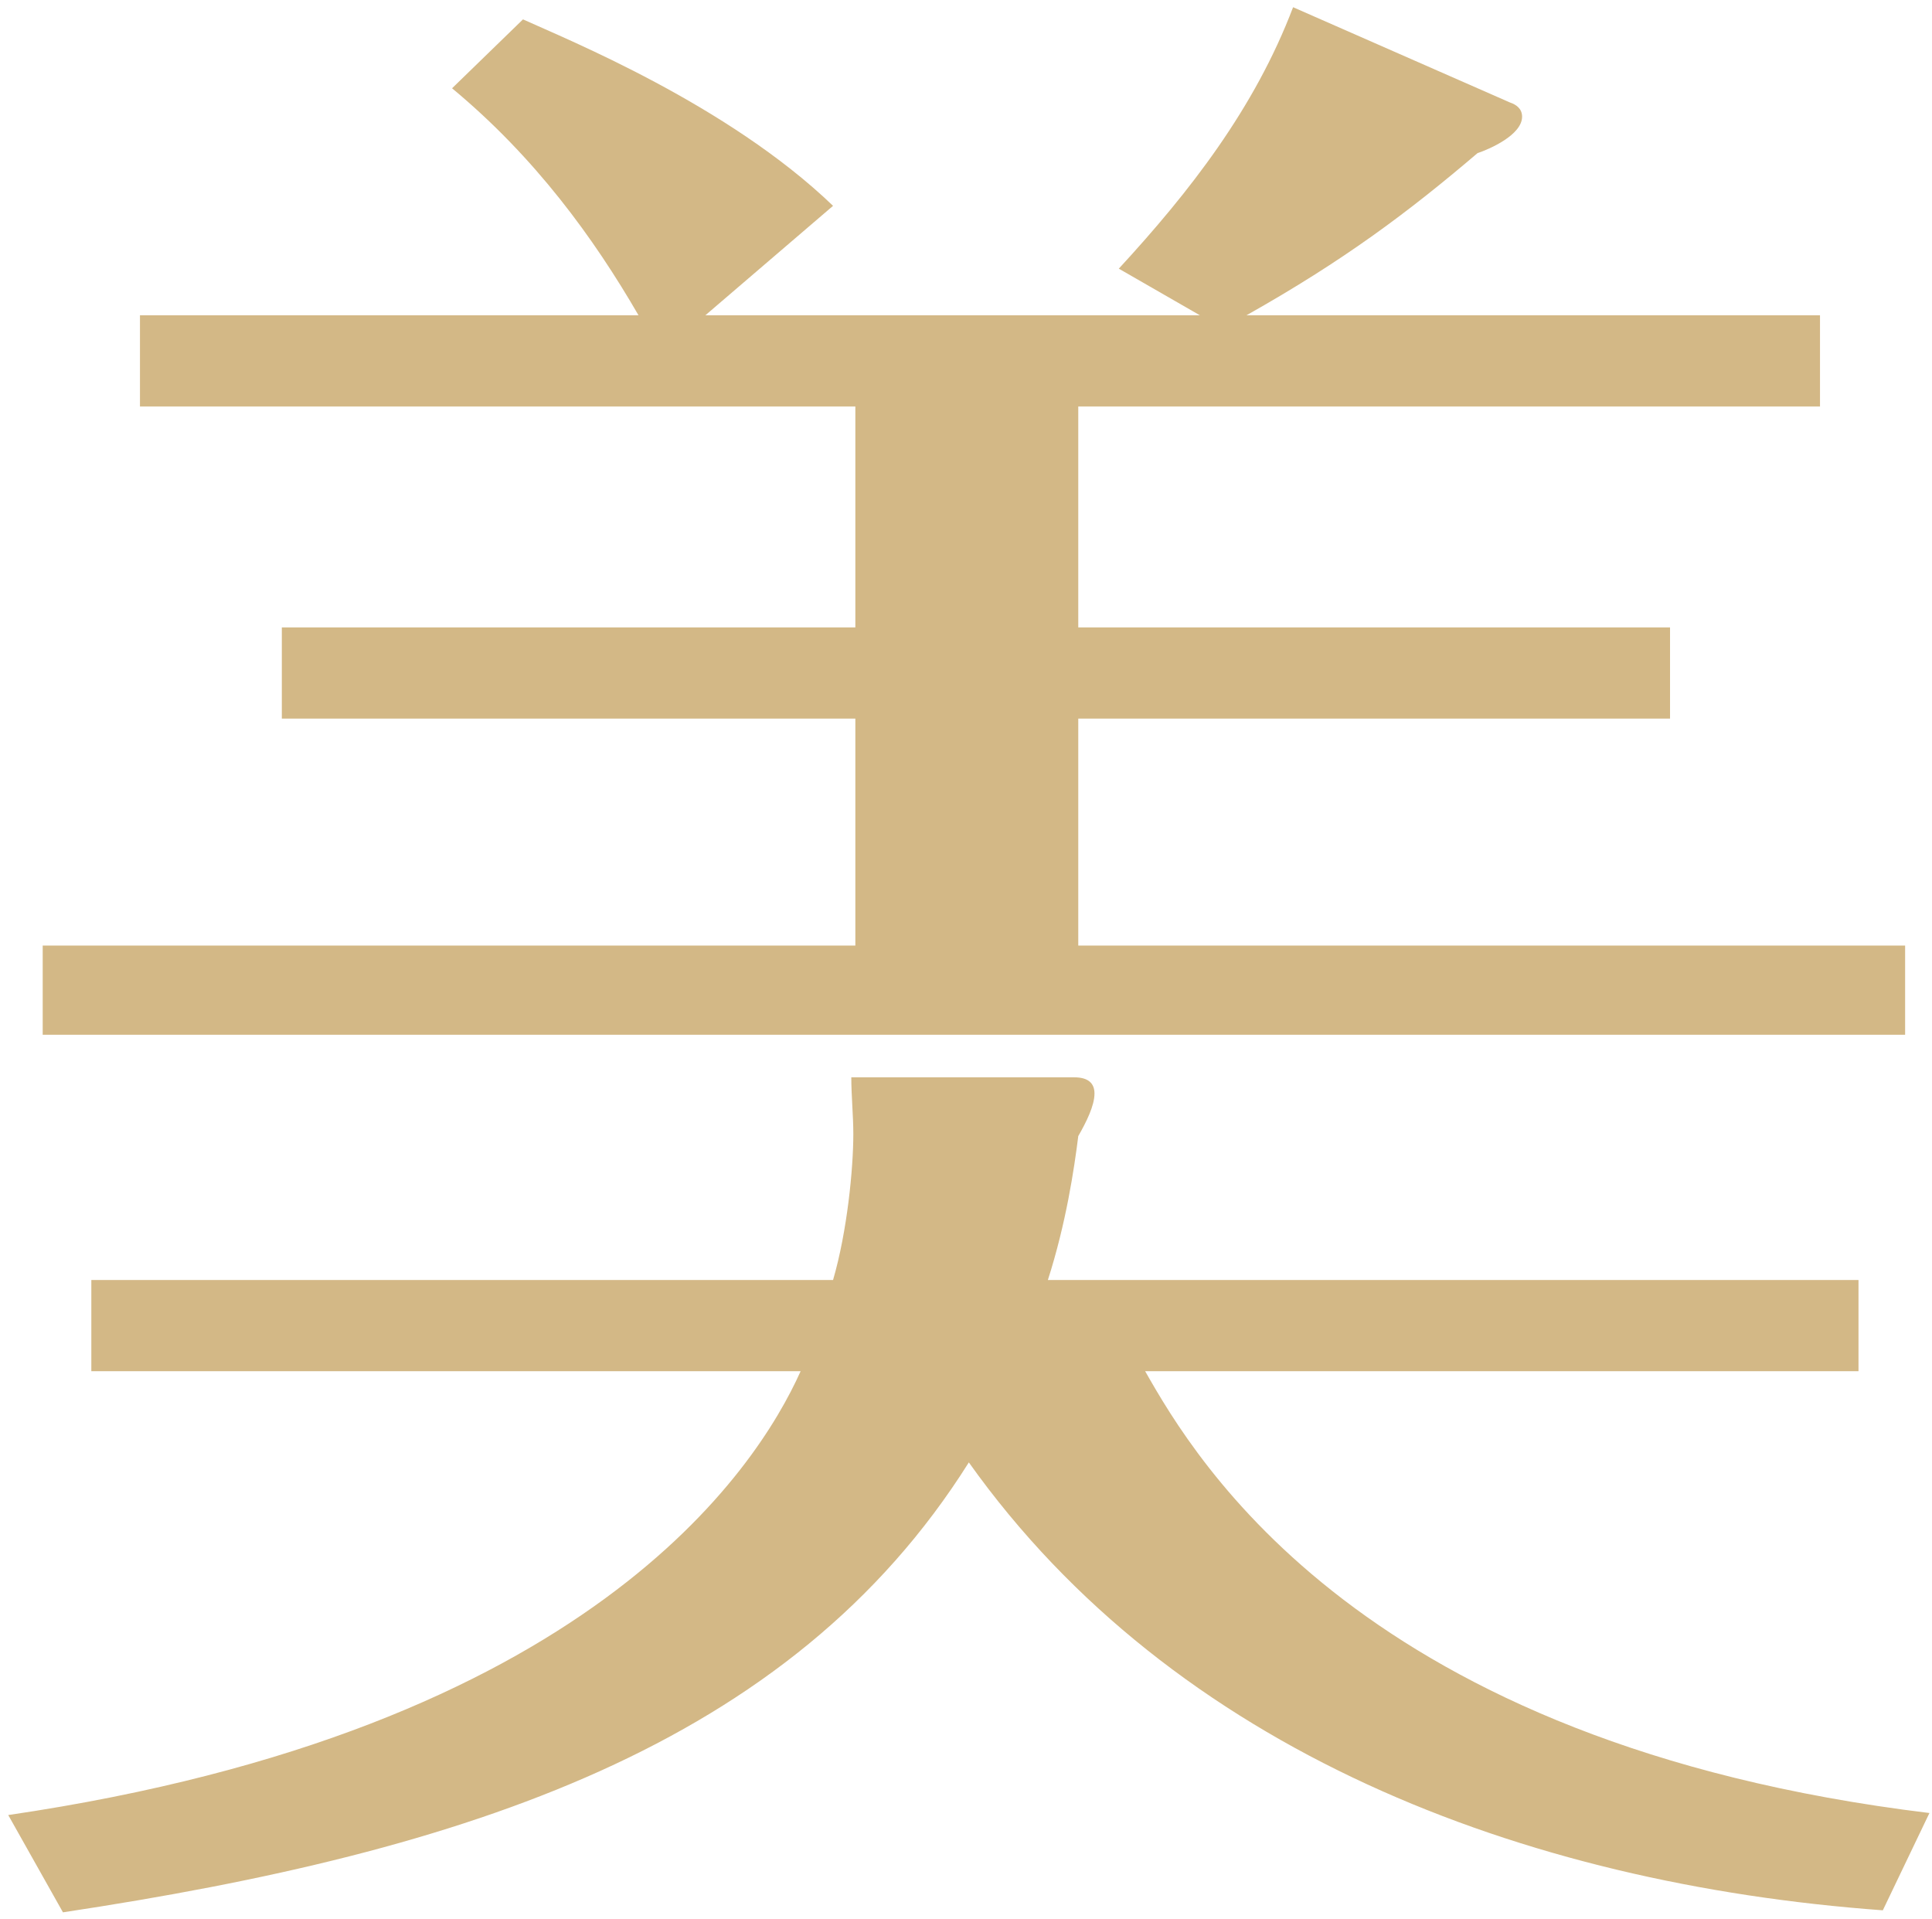 <svg width="143" height="142" viewBox="0 0 143 142" fill="none" xmlns="http://www.w3.org/2000/svg">
<path d="M79.81 30.084V46.434H123.61V53.184H79.81V69.984H141.01V76.584H3.16V69.984H63.31V53.184H20.86V46.434H63.31V30.084H10.36V23.334H47.26C43.96 17.634 39.61 11.634 33.46 6.534L38.71 1.434C42.01 2.934 53.86 7.734 61.66 15.234L52.21 23.334H88.81L82.81 19.884C88.06 14.184 92.86 8.034 95.71 0.534L111.76 7.584C112.21 7.734 112.66 8.034 112.66 8.634C112.66 9.984 110.26 11.034 109.36 11.334C104.26 15.684 99.46 19.284 92.26 23.334H134.71V30.084H79.81ZM142.81 134.184L139.36 141.384C112.66 139.434 86.86 129.534 71.71 108.234C58.51 129.234 34.51 137.034 4.66 141.534L0.61 134.334C43.51 128.034 55.96 108.834 59.26 101.484H6.76V94.734H61.66C62.71 91.134 63.16 86.484 63.16 83.934C63.16 82.584 63.01 81.084 63.01 79.734H79.51C80.56 79.734 81.01 80.184 81.01 80.934C81.01 81.834 80.41 83.034 79.81 84.084C79.51 86.484 78.91 90.534 77.56 94.734H137.56V101.484H84.76C88.51 108.084 100.81 129.084 142.81 134.184Z" fill="#D3B886"/>
</svg>
